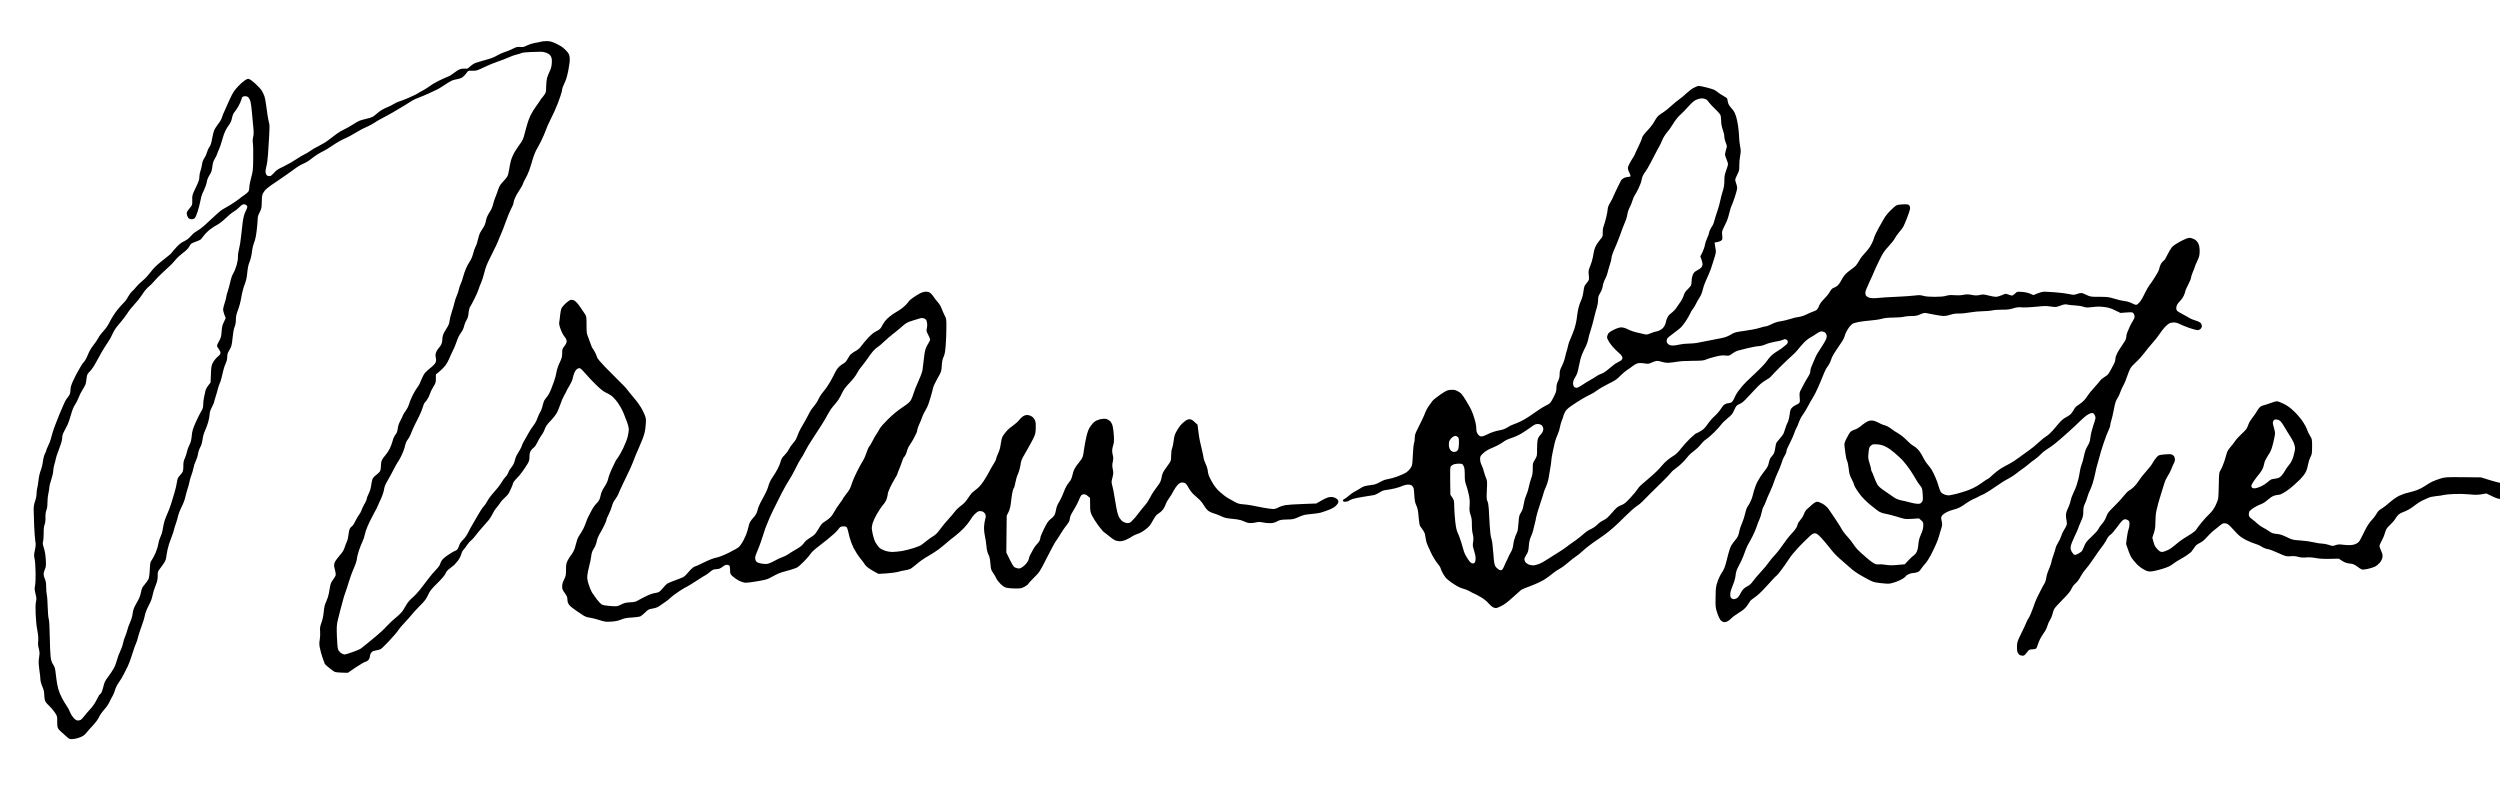 <?xml version="1.0" standalone="no"?>
<!DOCTYPE svg PUBLIC "-//W3C//DTD SVG 20010904//EN"
 "http://www.w3.org/TR/2001/REC-SVG-20010904/DTD/svg10.dtd">
<svg version="1.0" xmlns="http://www.w3.org/2000/svg"
 width="468pt" height="147pt" viewBox="0 0 468 147"
 preserveAspectRatio="xMidYMid meet">
<g transform="translate(0,147) scale(0.012,-0.012)"
fill="#000000" stroke="none">
<path d="M8435 11599 c-16 -6 -58 -14 -93 -19 -34 -6 -88 -23 -120 -39 -47
-24 -66 -28 -108 -24 -44 5 -60 0 -120 -30 -38 -19 -95 -42 -126 -51 -31 -10
-83 -33 -115 -52 -32 -20 -83 -42 -113 -50 -30 -8 -82 -23 -115 -33 -33 -10
-79 -24 -102 -31 -23 -7 -60 -30 -82 -51 -22 -22 -48 -39 -58 -40 -10 -1 -30
0 -46 1 -15 1 -43 -4 -63 -10 -20 -7 -61 -32 -91 -57 -30 -24 -72 -51 -94 -58
-21 -8 -81 -34 -132 -59 -51 -24 -120 -64 -152 -89 -33 -24 -85 -57 -115 -72
-30 -15 -62 -33 -71 -41 -8 -7 -72 -38 -140 -68 -69 -29 -139 -57 -156 -60
-17 -4 -52 -21 -78 -37 -27 -17 -71 -39 -99 -50 -28 -11 -69 -31 -91 -44 -22
-13 -58 -40 -80 -60 -22 -20 -51 -42 -65 -49 -14 -8 -58 -21 -99 -30 -40 -9
-89 -23 -107 -31 -18 -7 -65 -34 -104 -60 -40 -26 -97 -58 -128 -72 -30 -13
-84 -45 -120 -71 -35 -26 -92 -69 -126 -95 -33 -27 -102 -69 -153 -94 -51 -24
-109 -58 -130 -75 -21 -17 -60 -40 -88 -53 -27 -12 -88 -48 -135 -80 -47 -32
-134 -82 -195 -111 -88 -41 -118 -61 -148 -98 -21 -25 -48 -49 -61 -52 -13 -3
-33 -1 -45 5 -12 7 -23 26 -27 47 -4 24 0 58 11 98 10 34 22 118 26 191 4 72
12 201 18 287 6 99 7 169 1 189 -6 18 -17 74 -25 124 -8 49 -19 128 -25 175
-5 47 -17 105 -25 129 -9 24 -27 63 -40 85 -13 23 -61 74 -105 114 -59 52 -89
72 -108 72 -19 0 -49 -18 -95 -57 -37 -31 -89 -86 -116 -122 -26 -36 -62 -102
-80 -146 -18 -44 -50 -116 -71 -160 -22 -44 -44 -98 -49 -121 -6 -22 -32 -67
-59 -100 -26 -33 -55 -80 -64 -105 -9 -24 -23 -83 -31 -131 -11 -62 -22 -96
-40 -120 -14 -18 -31 -55 -38 -83 -7 -27 -25 -68 -41 -91 -20 -28 -32 -60 -38
-105 -5 -36 -16 -82 -25 -102 -8 -20 -15 -59 -15 -87 0 -42 -11 -73 -57 -168
-55 -114 -56 -119 -54 -194 1 -76 1 -77 -38 -122 -22 -25 -42 -55 -46 -66 -4
-11 -1 -36 5 -55 6 -19 20 -40 30 -45 10 -6 30 -10 44 -10 14 0 35 9 45 19 11
11 31 57 45 103 14 45 30 107 36 137 6 30 15 73 21 95 6 23 25 70 43 106 18
36 36 87 40 114 3 27 18 70 33 95 16 25 33 57 39 71 6 14 14 54 18 90 5 45 16
80 36 112 16 26 32 59 36 74 4 14 17 47 30 73 12 27 34 92 49 145 14 54 37
120 51 147 13 27 40 69 58 93 22 29 37 64 45 105 8 41 21 72 40 94 16 18 44
61 64 97 19 36 38 78 42 95 3 16 11 36 17 42 6 7 25 13 42 13 21 0 40 -8 54
-22 11 -13 25 -43 31 -68 6 -25 16 -99 21 -165 5 -66 15 -167 21 -225 8 -80 8
-117 -2 -157 -8 -33 -9 -69 -4 -100 5 -26 7 -133 5 -238 -2 -174 -5 -198 -31
-293 -16 -56 -29 -124 -29 -150 0 -27 -7 -57 -15 -70 -9 -12 -37 -36 -63 -54
-26 -17 -63 -45 -82 -61 -19 -16 -78 -56 -130 -89 -52 -32 -110 -66 -128 -75
-19 -9 -77 -58 -130 -109 -54 -50 -126 -118 -162 -149 -36 -31 -86 -68 -111
-81 -26 -13 -67 -47 -92 -77 -32 -36 -65 -62 -105 -80 -41 -19 -78 -48 -118
-91 -33 -35 -67 -75 -76 -89 -10 -14 -68 -63 -130 -110 -62 -47 -134 -112
-160 -144 -26 -32 -65 -79 -85 -104 -21 -26 -61 -65 -89 -87 -28 -22 -66 -59
-85 -83 -19 -24 -50 -58 -70 -76 -20 -18 -49 -58 -65 -89 -15 -30 -44 -69 -63
-86 -20 -17 -66 -69 -104 -117 -37 -47 -87 -126 -112 -176 -29 -58 -64 -110
-99 -147 -31 -32 -67 -80 -81 -108 -14 -28 -50 -80 -79 -116 -31 -39 -64 -95
-80 -137 -15 -40 -40 -88 -54 -107 -14 -19 -29 -37 -33 -40 -3 -3 -24 -36 -46
-75 -22 -38 -47 -83 -56 -100 -9 -16 -32 -65 -52 -107 -23 -52 -35 -92 -35
-122 0 -25 -5 -57 -10 -72 -6 -15 -23 -41 -38 -58 -15 -17 -35 -51 -46 -76
-10 -25 -35 -83 -56 -130 -21 -47 -41 -96 -45 -110 -4 -14 -21 -56 -37 -93
-16 -38 -38 -101 -49 -140 -11 -40 -24 -87 -29 -104 -4 -18 -22 -62 -39 -97
-17 -36 -31 -71 -31 -78 0 -8 -4 -18 -8 -23 -5 -6 -16 -30 -24 -55 -9 -25 -18
-72 -21 -105 -3 -33 -17 -87 -30 -120 -15 -36 -30 -99 -36 -155 -6 -52 -15
-111 -21 -130 -5 -19 -10 -58 -10 -87 0 -30 -10 -77 -22 -110 -15 -39 -22 -81
-23 -128 0 -38 4 -153 8 -255 4 -102 13 -210 18 -241 9 -46 8 -71 -6 -138 -16
-71 -16 -89 -5 -139 7 -31 14 -124 15 -207 2 -84 -1 -175 -8 -208 -9 -48 -8
-69 7 -131 16 -61 17 -82 8 -119 -8 -28 -10 -98 -6 -193 3 -85 14 -194 26
-254 14 -75 18 -123 14 -170 -5 -47 -2 -80 10 -119 8 -30 13 -68 10 -85 -3
-17 -8 -58 -11 -91 -4 -36 0 -98 9 -157 9 -54 16 -118 16 -142 0 -26 12 -72
30 -114 21 -49 30 -87 30 -124 0 -29 5 -70 10 -90 7 -24 28 -52 59 -80 27 -24
68 -71 92 -106 42 -63 43 -64 41 -143 -1 -55 3 -90 13 -109 8 -16 33 -44 56
-62 22 -18 58 -50 79 -70 31 -31 46 -38 77 -38 21 0 62 6 90 14 29 8 68 24 88
36 19 12 45 36 57 53 12 18 55 67 96 109 45 48 82 99 97 133 14 30 50 82 81
116 31 33 67 85 80 115 13 30 35 71 48 92 13 21 32 66 41 99 10 36 34 83 57
115 22 29 58 89 80 133 21 44 50 100 63 125 13 25 43 106 66 180 23 74 50 152
60 172 11 21 24 61 30 90 6 29 31 105 54 169 24 63 49 144 55 180 8 39 31 99
60 154 32 59 52 112 59 155 6 36 27 104 46 150 28 69 35 98 35 155 0 66 2 73
40 120 21 28 51 69 65 92 19 30 28 63 34 120 5 43 23 121 40 173 18 52 39 109
46 125 8 17 19 53 26 80 6 28 22 79 35 115 13 36 28 88 33 116 6 28 30 90 54
137 24 46 50 114 57 148 7 35 23 93 35 129 12 36 26 85 30 110 4 25 17 72 30
105 13 33 28 86 34 117 5 31 21 79 35 106 14 28 30 77 35 111 5 33 21 80 35
104 17 29 29 70 36 121 6 48 21 101 39 139 16 34 39 96 50 137 12 41 21 94 21
117 0 28 11 64 35 110 19 37 35 74 35 80 0 7 11 45 24 85 13 40 29 96 35 123
7 28 19 63 27 80 8 16 22 56 30 90 9 33 22 88 29 121 8 34 24 81 36 105 14 28
23 64 24 101 1 42 8 67 27 95 14 21 30 55 37 75 7 20 16 83 21 140 5 61 17
124 29 156 14 34 21 75 21 117 0 51 8 85 34 153 20 51 41 133 51 197 10 62 32
147 51 195 24 64 35 113 42 191 7 73 18 123 36 166 15 37 30 98 36 150 5 50
21 116 35 151 17 41 30 105 40 189 8 71 15 149 15 175 0 34 9 65 31 107 29 55
31 68 33 164 2 97 4 108 32 153 25 41 59 69 216 174 102 69 219 151 260 182
41 32 103 70 138 84 36 14 86 44 113 67 27 22 76 57 110 79 34 21 81 47 105
58 24 11 86 50 138 86 52 36 132 81 176 100 45 19 121 59 170 90 48 30 125 72
171 91 45 20 103 50 129 69 26 18 75 47 110 65 35 17 115 61 178 97 63 36 144
84 180 107 36 23 88 56 116 73 29 17 74 38 100 47 27 9 99 39 159 66 61 28
128 60 150 71 22 12 72 43 111 70 39 26 86 54 105 62 19 8 55 17 80 21 26 4
60 15 77 25 16 10 43 36 58 57 16 21 33 42 39 46 5 4 30 6 54 4 24 -3 59 0 78
5 20 5 80 31 133 58 54 26 142 62 196 80 55 18 131 47 169 65 39 18 94 38 123
44 30 6 63 17 75 23 12 7 71 14 132 16 61 2 135 4 165 5 36 0 71 -7 102 -20
31 -14 52 -32 63 -54 13 -25 16 -50 13 -104 -3 -49 -13 -86 -31 -123 -14 -29
-33 -76 -42 -104 -8 -29 -15 -90 -15 -138 0 -77 -3 -92 -26 -125 -14 -21 -32
-44 -40 -52 -8 -8 -19 -24 -26 -36 -6 -12 -35 -54 -64 -93 -29 -39 -69 -104
-88 -145 -19 -41 -40 -94 -46 -119 -6 -25 -20 -72 -30 -105 -9 -33 -23 -82
-29 -109 -7 -28 -29 -72 -54 -105 -24 -31 -62 -89 -86 -128 -24 -40 -52 -104
-62 -143 -10 -38 -22 -100 -27 -138 -6 -38 -17 -83 -26 -100 -9 -18 -31 -46
-49 -64 -18 -18 -44 -49 -59 -68 -14 -19 -31 -55 -38 -80 -6 -25 -24 -74 -40
-110 -15 -36 -33 -90 -39 -121 -8 -36 -28 -81 -55 -122 -31 -48 -47 -84 -55
-129 -7 -40 -22 -80 -44 -112 -19 -28 -41 -65 -50 -82 -9 -17 -23 -63 -31
-100 -7 -38 -23 -85 -35 -105 -11 -19 -29 -70 -40 -114 -12 -47 -32 -95 -51
-121 -16 -23 -43 -71 -58 -106 -16 -35 -36 -94 -46 -132 -9 -38 -26 -86 -36
-107 -11 -21 -25 -62 -31 -91 -6 -29 -22 -77 -36 -107 -13 -30 -28 -76 -34
-104 -5 -27 -23 -90 -40 -139 -17 -50 -33 -115 -36 -145 -5 -42 -16 -70 -50
-121 -24 -37 -48 -82 -53 -102 -5 -19 -10 -52 -10 -73 0 -21 -7 -52 -16 -70
-9 -18 -29 -45 -44 -62 -15 -16 -33 -46 -39 -66 -8 -25 -9 -50 -2 -80 7 -31 6
-51 -4 -74 -7 -18 -40 -53 -72 -78 -33 -25 -74 -61 -90 -81 -17 -19 -40 -60
-52 -91 -12 -31 -29 -71 -38 -88 -9 -18 -27 -45 -40 -61 -13 -16 -43 -68 -67
-115 -23 -47 -48 -108 -55 -136 -7 -27 -30 -73 -50 -100 -21 -28 -42 -62 -46
-75 -4 -14 -22 -52 -40 -85 -22 -39 -35 -81 -40 -119 -5 -45 -14 -69 -37 -98
-17 -22 -36 -63 -43 -96 -8 -31 -28 -86 -45 -121 -18 -35 -49 -82 -71 -106
-21 -23 -45 -57 -53 -76 -8 -19 -14 -60 -14 -92 0 -35 -5 -65 -15 -80 -8 -13
-35 -39 -61 -58 -25 -18 -50 -47 -56 -64 -6 -16 -15 -61 -20 -100 -6 -43 -21
-93 -40 -129 -16 -32 -30 -69 -30 -80 0 -12 -16 -48 -35 -80 -19 -32 -39 -74
-44 -93 -6 -20 -24 -53 -40 -73 -16 -20 -43 -66 -59 -102 -17 -37 -39 -71 -51
-77 -11 -7 -27 -24 -35 -39 -7 -15 -16 -58 -20 -96 -4 -37 -15 -85 -25 -105
-10 -20 -25 -61 -35 -92 -12 -40 -34 -75 -81 -128 -35 -40 -69 -89 -76 -108
-6 -19 -9 -47 -6 -61 3 -15 10 -47 17 -72 6 -24 9 -54 6 -65 -3 -12 -22 -43
-41 -68 -24 -32 -39 -64 -45 -100 -5 -28 -14 -80 -20 -114 -6 -34 -24 -91 -41
-126 -23 -49 -32 -87 -39 -163 -6 -63 -19 -124 -36 -169 -22 -59 -25 -80 -20
-135 3 -35 0 -93 -6 -128 -9 -49 -9 -77 2 -130 7 -37 25 -103 40 -147 16 -44
31 -88 35 -97 4 -10 35 -40 69 -66 34 -27 72 -55 84 -61 13 -7 65 -13 116 -14
l93 -2 121 83 c67 45 136 85 152 89 17 3 39 17 50 31 11 13 20 36 20 49 0 13
5 34 12 46 6 12 18 27 27 33 8 7 35 15 58 18 24 3 56 12 71 20 15 8 77 68 137
133 61 65 122 136 135 158 13 22 60 78 105 125 45 47 94 103 111 125 16 22 71
81 122 133 77 76 100 106 129 170 31 65 51 92 145 184 73 72 115 122 129 153
14 32 35 56 67 78 25 18 55 42 67 53 11 12 37 42 57 66 20 25 44 69 53 100 8
31 25 64 37 74 11 11 36 42 54 71 19 28 47 61 63 72 16 12 46 45 67 74 21 28
67 84 103 124 36 39 83 93 104 119 21 26 49 71 62 99 12 29 38 70 57 91 20 22
47 58 61 80 14 23 48 60 74 82 26 23 55 56 64 74 9 18 25 53 36 78 12 25 24
57 27 73 4 15 27 46 52 70 25 23 69 75 97 115 29 41 64 95 79 120 22 37 28 60
28 107 0 41 6 70 20 92 10 18 31 40 46 50 16 10 39 44 56 80 15 35 44 83 62
108 19 24 40 61 47 82 6 21 22 54 34 73 13 20 45 58 73 85 27 28 64 74 82 103
18 29 44 92 60 140 15 48 44 115 64 149 20 34 36 65 36 69 0 4 20 39 44 78 24
40 47 91 51 116 4 24 16 63 26 86 10 24 29 50 43 59 15 10 33 14 45 10 11 -3
49 -41 85 -83 35 -42 109 -121 164 -174 65 -64 116 -105 148 -119 27 -12 68
-35 90 -50 23 -16 67 -63 98 -106 31 -43 73 -116 92 -163 19 -47 46 -116 60
-154 13 -38 24 -85 24 -103 0 -19 -7 -66 -16 -106 -8 -41 -40 -122 -71 -187
-31 -63 -66 -126 -78 -140 -12 -14 -31 -43 -43 -65 -11 -22 -39 -78 -60 -125
-22 -47 -46 -112 -53 -145 -9 -39 -28 -82 -55 -122 -24 -34 -47 -79 -53 -100
-6 -21 -16 -57 -21 -81 -7 -28 -25 -57 -55 -86 -24 -24 -58 -72 -75 -107 -17
-35 -40 -77 -49 -94 -10 -16 -26 -55 -36 -85 -10 -30 -29 -77 -43 -105 -13
-27 -40 -71 -58 -98 -19 -26 -39 -69 -45 -95 -7 -26 -21 -75 -31 -110 -11 -35
-35 -82 -54 -105 -19 -23 -45 -64 -59 -92 -21 -42 -25 -64 -25 -143 0 -83 -3
-99 -30 -152 -21 -42 -30 -74 -30 -108 0 -41 6 -57 40 -102 24 -32 40 -65 40
-81 0 -14 3 -41 6 -58 4 -18 20 -45 35 -61 16 -16 61 -50 100 -77 39 -26 90
-60 112 -75 27 -17 62 -29 97 -33 30 -4 97 -20 149 -37 86 -28 102 -30 185
-25 66 4 109 13 156 32 51 21 87 28 170 32 59 3 117 12 132 19 15 8 49 36 75
62 44 44 55 49 115 59 48 8 80 21 110 43 24 17 66 46 93 64 28 19 61 46 75 61
14 15 65 54 114 87 49 33 101 66 115 72 14 6 55 29 90 51 35 22 94 60 130 83
36 24 80 51 96 59 17 9 51 33 76 55 34 29 54 38 81 38 20 0 49 5 64 10 15 6
40 22 56 35 16 14 42 25 57 25 15 0 32 -5 39 -12 7 -7 12 -39 12 -72 0 -56 2
-61 39 -96 22 -21 67 -52 102 -69 40 -20 77 -31 103 -31 23 0 68 5 101 10 33
6 96 16 140 23 44 7 100 23 125 36 25 12 68 35 96 51 28 16 75 36 105 44 30 8
87 24 128 36 40 11 88 28 105 37 17 8 66 51 109 95 43 44 89 97 102 118 13 21
50 58 81 82 31 23 113 88 183 144 69 55 139 118 155 140 16 21 36 45 44 52 9
6 32 12 53 12 20 0 41 -6 47 -12 5 -7 15 -31 20 -53 6 -22 18 -71 27 -110 9
-38 36 -110 60 -160 25 -49 72 -124 106 -165 34 -41 66 -84 71 -95 5 -11 28
-34 51 -51 23 -18 69 -46 102 -64 l60 -32 120 7 c66 4 149 15 185 25 36 10 87
21 115 25 27 4 63 14 80 22 16 9 64 46 106 82 42 36 115 87 163 113 47 26 121
74 164 105 42 32 102 80 132 107 30 27 87 73 125 101 39 29 102 86 141 126 39
41 83 97 99 124 15 28 46 69 68 92 22 23 53 45 69 49 16 3 42 1 58 -6 16 -7
34 -25 41 -42 10 -25 10 -39 -1 -77 -8 -25 -16 -77 -18 -116 -2 -42 3 -100 13
-145 9 -41 20 -113 24 -160 5 -58 15 -99 31 -130 17 -33 25 -71 31 -142 7 -88
11 -100 43 -146 19 -28 42 -67 50 -87 8 -19 38 -57 65 -84 34 -34 63 -52 95
-60 25 -6 87 -11 138 -11 85 0 97 3 146 30 28 17 52 35 52 40 0 5 40 50 90 99
89 88 90 90 205 317 63 125 124 237 134 248 10 12 42 61 71 109 29 48 68 106
87 129 19 23 41 54 49 69 8 15 14 39 14 52 0 13 10 43 23 68 13 24 40 71 60
103 20 33 46 85 58 115 11 31 28 64 36 73 9 10 29 18 44 18 18 0 42 -12 61
-29 l33 -29 1 -109 c1 -101 3 -112 34 -173 18 -36 62 -104 97 -152 36 -48 77
-95 92 -104 14 -10 49 -36 76 -59 28 -23 65 -50 84 -60 19 -10 55 -18 80 -18
29 0 66 9 101 25 30 13 73 37 94 52 22 14 62 33 90 41 31 9 78 36 118 68 55
42 75 66 108 129 22 42 53 87 69 100 17 13 41 31 56 41 14 10 36 35 49 55 13
20 29 54 35 75 7 21 29 59 48 84 20 26 51 76 69 113 19 36 50 81 69 100 26 25
44 34 70 34 18 0 43 -8 53 -18 11 -9 34 -44 51 -76 19 -35 53 -77 83 -102 28
-24 67 -59 87 -79 20 -19 51 -61 69 -93 20 -33 49 -67 71 -81 21 -13 58 -29
82 -35 24 -6 73 -25 108 -42 52 -25 84 -33 165 -40 56 -4 123 -15 150 -24 26
-9 60 -23 75 -30 14 -8 45 -14 69 -14 24 0 64 5 88 11 35 9 59 9 100 0 30 -7
81 -12 114 -12 44 0 72 7 112 27 46 25 66 28 155 30 93 2 108 5 183 39 69 31
99 38 188 46 59 5 124 14 147 20 22 6 78 24 125 42 59 22 96 43 122 69 23 23
38 48 38 62 0 15 -11 33 -26 45 -14 11 -42 23 -61 27 -19 4 -54 1 -76 -5 -23
-7 -73 -31 -112 -54 l-70 -41 -210 -8 c-115 -3 -239 -12 -274 -18 -35 -6 -83
-22 -106 -35 -27 -16 -57 -25 -84 -25 -24 0 -91 9 -150 20 -58 11 -140 27
-181 35 -41 8 -106 17 -144 19 -49 4 -81 13 -115 32 -25 15 -75 43 -110 62
-35 19 -96 66 -136 103 -53 50 -85 93 -124 163 -40 73 -54 108 -58 153 -3 33
-18 82 -33 113 -15 30 -31 75 -34 100 -4 25 -15 81 -26 125 -10 44 -24 103
-30 130 -7 28 -18 97 -25 155 l-13 105 -46 42 c-35 33 -52 43 -79 43 -24 0
-47 -10 -76 -33 -23 -18 -54 -48 -70 -67 -15 -19 -42 -61 -60 -93 -25 -45 -34
-77 -41 -140 -5 -45 -16 -99 -24 -119 -10 -23 -16 -67 -16 -115 0 -73 -2 -82
-35 -128 -19 -28 -51 -72 -70 -100 -24 -35 -37 -69 -44 -112 -7 -43 -20 -76
-41 -105 -17 -24 -49 -68 -71 -98 -23 -30 -54 -83 -71 -118 -17 -35 -51 -86
-77 -115 -26 -29 -66 -78 -90 -111 -24 -32 -51 -67 -60 -76 -9 -10 -31 -34
-50 -54 -27 -28 -41 -36 -70 -36 -20 0 -50 9 -68 20 -18 10 -44 38 -59 61 -18
30 -33 78 -49 163 -13 67 -28 153 -33 191 -5 39 -17 101 -27 138 -18 66 -18
71 0 138 15 61 16 77 5 129 -10 48 -10 72 0 118 9 43 9 68 1 98 -6 21 -11 55
-11 75 0 19 7 57 16 83 13 37 15 71 11 145 -3 53 -11 120 -18 150 -8 33 -24
64 -41 82 -16 15 -45 31 -65 35 -19 4 -59 1 -88 -5 -29 -7 -67 -23 -86 -37
-19 -13 -50 -49 -71 -79 -27 -41 -42 -81 -61 -162 -14 -59 -31 -153 -38 -208
-9 -75 -18 -109 -36 -135 -13 -19 -43 -60 -68 -90 -25 -31 -51 -77 -59 -105
-8 -27 -19 -68 -25 -90 -6 -23 -19 -50 -30 -61 -10 -11 -31 -40 -47 -65 -15
-24 -37 -71 -49 -104 -11 -33 -34 -84 -50 -114 -17 -29 -37 -68 -47 -85 -9
-17 -19 -51 -23 -76 -4 -25 -13 -59 -20 -76 -7 -17 -34 -48 -61 -68 -39 -30
-57 -56 -106 -153 -32 -65 -58 -128 -58 -141 0 -13 -6 -35 -14 -50 -8 -15 -26
-38 -41 -52 -15 -14 -39 -47 -53 -73 -15 -27 -37 -67 -49 -90 -12 -23 -22 -51
-23 -63 0 -12 -13 -40 -30 -62 -16 -23 -48 -53 -70 -68 -31 -21 -47 -25 -73
-20 -18 3 -43 13 -55 21 -12 9 -44 63 -72 121 l-51 106 3 286 3 287 29 59 c22
47 31 86 41 180 7 67 19 137 26 156 6 19 15 40 20 45 4 6 13 42 20 80 6 38 24
98 40 132 15 34 33 97 39 140 9 66 18 90 67 172 31 53 82 143 112 201 52 99
55 110 59 191 3 52 0 101 -8 122 -6 20 -24 47 -40 60 -16 14 -45 28 -65 31
-26 5 -47 2 -73 -11 -20 -10 -52 -38 -71 -63 -18 -25 -61 -63 -95 -86 -33 -23
-81 -63 -104 -90 -24 -27 -52 -65 -62 -84 -10 -19 -22 -71 -28 -115 -6 -53
-20 -103 -41 -147 -17 -37 -31 -76 -31 -86 0 -10 -18 -47 -40 -81 -22 -34 -54
-90 -71 -124 -17 -34 -56 -100 -87 -146 -36 -53 -75 -97 -109 -122 -29 -22
-62 -49 -74 -62 -12 -12 -41 -52 -65 -89 -30 -44 -64 -80 -102 -107 -31 -22
-75 -64 -97 -93 -22 -29 -67 -82 -100 -118 -34 -36 -81 -92 -105 -125 -24 -33
-58 -75 -74 -93 -17 -19 -47 -42 -66 -52 -19 -10 -66 -44 -105 -75 -38 -31
-77 -61 -86 -65 -9 -5 -57 -23 -107 -40 -51 -16 -131 -37 -178 -45 -48 -8
-115 -15 -151 -15 -38 0 -86 8 -120 20 -31 11 -70 32 -86 47 -15 16 -41 51
-57 78 -16 28 -35 85 -44 127 -9 42 -16 88 -16 100 0 13 6 47 13 75 8 28 38
94 67 145 30 51 73 116 97 143 26 29 50 70 58 99 8 27 15 60 15 72 0 13 17 58
37 101 20 43 54 105 75 139 21 34 38 66 38 72 0 6 12 37 26 69 14 32 34 86 45
120 11 34 24 65 29 68 6 4 19 23 29 43 10 20 21 53 25 72 4 19 20 53 36 75 16
22 41 63 56 90 15 28 35 67 45 87 11 20 19 47 19 60 0 13 13 50 28 83 16 33
37 85 47 115 10 30 32 77 50 105 17 27 38 70 47 95 9 25 27 83 41 130 14 47
28 103 32 125 4 22 35 90 69 150 62 108 63 111 68 200 4 65 12 104 29 140 18
39 25 80 33 185 6 74 10 196 10 271 1 130 0 137 -28 190 -15 30 -37 78 -47
108 -10 29 -36 73 -58 96 -22 24 -51 61 -64 83 -14 22 -38 49 -53 61 -18 14
-41 21 -69 21 -28 0 -62 -10 -98 -29 -30 -16 -80 -47 -111 -70 -31 -23 -56
-45 -56 -49 0 -4 -24 -31 -52 -61 -29 -29 -73 -65 -98 -79 -25 -14 -67 -40
-95 -58 -27 -18 -71 -53 -96 -77 -25 -24 -59 -71 -75 -103 -27 -52 -37 -63
-92 -90 -42 -21 -83 -54 -129 -104 -37 -40 -84 -96 -104 -124 -25 -37 -53 -61
-99 -86 -37 -20 -73 -49 -85 -67 -11 -17 -31 -50 -44 -72 -13 -22 -37 -45 -53
-52 -15 -6 -46 -29 -67 -49 -22 -21 -48 -59 -60 -84 -11 -25 -45 -90 -75 -144
-30 -53 -77 -122 -105 -154 -28 -31 -64 -86 -81 -122 -16 -36 -49 -87 -73
-113 -23 -27 -54 -70 -67 -98 -14 -27 -42 -81 -64 -120 -21 -38 -54 -96 -73
-127 -19 -32 -43 -86 -54 -120 -15 -44 -35 -78 -66 -111 -24 -26 -53 -68 -64
-92 -11 -25 -42 -67 -68 -93 -36 -35 -52 -60 -61 -97 -7 -27 -26 -77 -43 -109
-16 -33 -53 -94 -81 -136 -36 -52 -57 -96 -68 -140 -10 -39 -42 -112 -81 -180
-35 -63 -69 -131 -75 -150 -6 -19 -16 -53 -22 -76 -7 -24 -32 -63 -61 -94 -30
-32 -54 -70 -62 -99 -8 -25 -20 -71 -27 -101 -7 -30 -32 -93 -57 -140 -24 -47
-59 -98 -76 -113 -18 -16 -90 -57 -162 -92 -83 -40 -154 -68 -195 -75 -42 -8
-110 -35 -193 -76 -71 -35 -135 -64 -143 -64 -8 0 -35 -22 -62 -49 -26 -27
-58 -63 -72 -80 -19 -25 -50 -41 -134 -71 -60 -22 -126 -48 -145 -58 -20 -10
-54 -43 -76 -72 -23 -29 -52 -58 -65 -65 -14 -7 -46 -15 -72 -18 -26 -4 -83
-24 -126 -46 -44 -21 -100 -51 -126 -66 -37 -22 -62 -28 -127 -31 -64 -3 -92
-10 -140 -35 -59 -29 -62 -30 -162 -23 -56 3 -116 13 -133 21 -17 7 -53 44
-81 81 -27 37 -61 85 -76 107 -14 22 -38 78 -52 124 -20 62 -26 98 -23 140 3
31 16 99 30 151 14 52 29 123 32 158 5 47 16 77 41 116 20 31 38 76 44 111 6
32 24 79 39 104 16 25 47 83 70 128 23 45 42 91 42 101 0 11 16 51 36 88 19
38 42 95 50 127 8 35 29 78 53 110 21 29 42 63 46 77 4 14 37 86 72 160 36 74
80 167 98 205 19 39 41 90 51 115 9 25 32 83 51 130 19 47 42 99 50 115 8 17
32 75 54 130 31 78 42 121 50 204 8 78 8 115 -1 144 -6 22 -29 75 -52 118 -22
43 -74 118 -115 166 -42 48 -92 111 -113 138 -20 28 -79 91 -131 140 -52 50
-149 148 -216 217 -74 77 -125 137 -129 155 -4 15 -16 46 -27 68 -11 22 -28
51 -38 64 -11 13 -28 51 -38 85 -11 33 -29 83 -40 109 -18 41 -21 69 -21 180
0 127 -1 134 -28 173 -15 23 -40 61 -57 85 -16 24 -42 60 -59 79 -16 19 -40
40 -53 46 -14 6 -36 9 -49 6 -14 -2 -47 -25 -75 -50 -27 -24 -57 -59 -67 -76
-9 -17 -20 -67 -24 -111 -4 -44 -10 -95 -14 -112 -4 -23 2 -55 22 -109 15 -42
42 -94 61 -116 22 -27 33 -50 33 -71 0 -21 -12 -47 -35 -76 -32 -40 -35 -49
-35 -110 0 -57 -6 -79 -39 -148 -23 -48 -43 -108 -50 -148 -5 -37 -22 -99 -36
-138 -14 -40 -37 -102 -51 -138 -14 -36 -40 -84 -58 -105 -18 -21 -39 -50 -46
-63 -7 -14 -19 -52 -27 -85 -7 -34 -24 -77 -37 -96 -12 -19 -32 -63 -44 -98
-12 -36 -38 -83 -60 -110 -22 -26 -57 -81 -79 -122 -22 -41 -51 -93 -65 -115
-15 -22 -30 -53 -34 -70 -4 -16 -20 -50 -35 -75 -16 -25 -38 -62 -49 -82 -11
-21 -25 -60 -31 -88 -7 -32 -24 -66 -48 -96 -21 -25 -44 -63 -52 -86 -7 -22
-26 -52 -42 -66 -15 -15 -46 -57 -68 -95 -22 -37 -73 -102 -113 -145 -40 -43
-85 -103 -100 -133 -15 -30 -42 -70 -61 -89 -18 -19 -57 -78 -86 -130 -29 -52
-67 -117 -84 -145 -17 -27 -48 -84 -69 -126 -22 -46 -56 -95 -84 -121 -32 -31
-51 -60 -60 -91 -8 -25 -21 -52 -30 -61 -10 -8 -30 -20 -46 -25 -15 -6 -61
-34 -102 -62 -41 -28 -83 -65 -93 -83 -11 -17 -23 -44 -27 -60 -4 -15 -32 -53
-63 -84 -31 -31 -85 -95 -121 -143 -36 -47 -93 -122 -126 -165 -34 -43 -88
-101 -121 -129 -33 -27 -72 -72 -88 -100 -15 -27 -43 -73 -61 -101 -19 -28
-67 -76 -107 -107 -39 -31 -103 -91 -142 -133 -38 -43 -110 -111 -160 -151
-49 -41 -121 -100 -160 -132 -38 -32 -81 -65 -95 -74 -14 -9 -70 -32 -125 -51
-55 -20 -108 -36 -119 -36 -10 0 -33 9 -51 20 -18 11 -40 35 -48 53 -10 22
-17 85 -21 202 -5 138 -4 184 10 245 9 41 28 116 41 165 14 50 34 122 43 160
10 39 27 95 39 125 11 30 37 108 56 172 20 65 50 148 67 185 17 38 37 88 44
113 8 25 14 56 14 69 0 12 14 64 30 114 17 50 42 113 55 140 14 27 29 72 34
100 5 29 24 88 43 132 18 44 48 106 66 138 17 31 32 59 32 62 0 3 10 22 23 43
13 20 31 57 41 82 10 25 33 77 52 115 18 39 38 99 44 134 6 44 21 83 44 121
19 31 62 110 96 175 33 65 67 126 74 134 8 9 33 52 55 96 22 44 45 103 52 130
6 28 16 63 22 79 6 16 20 40 32 55 12 14 29 44 37 66 9 22 28 67 42 100 15 33
31 68 37 78 6 11 30 58 53 105 24 48 51 114 61 147 10 33 21 62 24 65 4 3 20
23 37 45 17 22 39 65 48 95 10 30 35 83 57 117 35 56 39 69 39 127 l0 65 58
48 c31 26 73 68 91 93 19 25 45 72 59 105 13 33 39 89 57 125 19 36 42 92 53
126 11 34 28 76 37 94 9 18 30 51 45 72 16 21 34 62 40 91 6 29 23 70 37 92
19 29 28 59 33 112 4 43 15 84 26 100 10 15 40 71 66 123 27 52 55 118 64 146
8 29 25 74 38 100 13 27 36 99 51 159 19 77 44 143 84 220 31 61 75 151 99
201 23 49 42 93 42 97 0 4 13 35 29 69 17 35 52 127 80 205 27 78 66 171 85
206 20 35 36 75 36 88 0 13 11 49 23 79 13 30 45 87 71 125 26 39 50 81 53 95
3 14 20 50 38 80 18 30 45 89 60 130 15 41 38 115 51 163 14 49 38 114 54 145
16 31 42 77 56 102 15 25 46 91 70 147 24 57 44 106 44 110 0 5 17 44 39 88
21 44 57 118 79 165 21 47 46 105 55 130 8 25 27 77 41 115 14 39 26 83 26 99
0 16 16 60 35 97 25 50 42 107 61 201 17 85 25 152 22 189 -3 42 -11 66 -31
92 -15 20 -47 52 -72 72 -24 20 -79 52 -122 71 -62 27 -91 34 -138 33 -33 0
-73 -5 -90 -10z m-4581 -2562 c8 -12 3 -32 -21 -80 -23 -47 -35 -93 -47 -173
-8 -60 -20 -162 -26 -227 -6 -64 -20 -148 -30 -186 -11 -38 -19 -93 -18 -123
2 -30 -7 -86 -20 -132 -12 -43 -35 -100 -51 -126 -18 -29 -36 -80 -46 -127 -9
-43 -27 -110 -40 -150 -14 -39 -25 -81 -25 -93 0 -12 -11 -55 -25 -96 -14 -41
-25 -87 -25 -102 0 -15 9 -51 20 -81 l21 -54 -29 -61 c-23 -47 -31 -81 -35
-149 -5 -77 -11 -97 -42 -153 -31 -55 -34 -67 -24 -86 7 -13 20 -34 30 -47 11
-13 19 -34 19 -47 0 -15 -15 -35 -43 -58 -24 -20 -57 -59 -73 -88 -26 -49 -29
-64 -34 -184 l-5 -131 -37 -48 c-21 -26 -40 -64 -44 -84 -3 -20 -12 -62 -20
-94 -8 -32 -14 -84 -14 -116 0 -46 -6 -66 -30 -105 -17 -26 -55 -104 -86 -172
-46 -106 -56 -137 -63 -212 -6 -66 -15 -102 -38 -147 -17 -33 -33 -80 -37
-104 -4 -24 -18 -67 -31 -96 -20 -41 -25 -68 -25 -126 0 -53 -5 -82 -17 -99
-9 -14 -29 -39 -45 -56 -23 -25 -31 -45 -39 -100 -5 -38 -23 -114 -40 -169
-16 -55 -40 -131 -52 -170 -11 -38 -35 -101 -53 -140 -17 -38 -38 -92 -47
-120 -9 -27 -21 -83 -27 -123 -5 -40 -22 -96 -36 -124 -14 -28 -30 -78 -34
-111 -5 -33 -23 -94 -41 -136 -18 -42 -43 -90 -55 -107 -13 -17 -26 -42 -29
-55 -3 -13 -7 -64 -9 -114 -2 -49 -9 -106 -15 -126 -6 -20 -33 -61 -60 -92
-41 -47 -50 -65 -60 -119 -6 -34 -21 -83 -34 -108 -13 -25 -38 -71 -56 -103
-23 -40 -36 -79 -42 -130 -6 -42 -22 -99 -40 -136 -16 -35 -36 -89 -43 -120
-8 -31 -24 -77 -35 -103 -12 -26 -26 -72 -32 -103 -5 -31 -25 -86 -43 -123
-19 -37 -41 -98 -51 -137 -9 -38 -32 -99 -52 -134 -20 -36 -60 -95 -89 -133
-42 -55 -55 -82 -69 -139 -9 -40 -23 -85 -31 -100 -8 -16 -19 -29 -24 -29 -6
0 -28 -37 -50 -82 -25 -52 -61 -106 -96 -143 -31 -33 -74 -84 -97 -113 -22
-29 -48 -57 -58 -62 -10 -6 -30 -10 -45 -10 -19 0 -39 12 -65 39 -20 22 -46
63 -56 90 -10 28 -34 72 -52 98 -19 26 -52 82 -74 123 -22 41 -48 105 -58 142
-10 37 -23 102 -28 145 -6 43 -13 104 -17 135 -4 40 -14 70 -36 103 -23 35
-32 63 -39 123 -5 42 -11 185 -13 317 -3 151 -8 251 -16 270 -6 17 -14 99 -16
182 -2 84 -8 172 -14 195 -5 24 -10 79 -10 123 0 58 -6 92 -20 124 -11 24 -20
57 -20 75 0 17 9 51 20 75 18 39 19 56 14 155 -5 74 -15 133 -30 178 -18 55
-21 74 -12 100 5 18 9 76 9 129 -1 66 4 107 14 133 10 23 15 64 14 114 -1 52
4 89 15 114 10 24 16 66 16 120 0 46 7 110 15 143 8 33 15 76 15 95 0 19 14
73 30 120 16 47 30 106 30 132 0 25 9 75 20 110 11 34 20 71 20 81 0 10 23 77
50 149 34 88 50 146 50 177 0 33 9 62 30 101 17 30 42 79 56 109 13 29 37 100
53 158 19 68 39 119 60 148 17 24 43 74 56 110 14 37 41 92 61 122 20 31 40
68 46 82 6 14 14 57 18 94 7 63 10 71 53 115 26 26 64 81 85 122 21 41 65 120
97 175 32 55 77 127 101 160 23 33 52 85 64 115 12 30 39 79 61 108 22 29 60
75 84 102 24 27 65 82 91 122 25 40 77 105 114 143 37 39 91 107 120 152 30
49 72 99 101 122 26 21 66 60 87 87 22 27 76 83 121 124 45 41 103 95 129 120
26 25 64 66 84 91 20 26 71 72 112 103 47 35 84 72 95 95 11 20 26 43 34 49 8
7 40 21 72 32 32 11 65 26 73 32 8 7 32 36 53 64 21 28 66 73 101 99 34 26 85
58 113 72 27 14 86 60 130 103 44 42 98 86 120 98 22 11 58 39 80 62 22 23 49
45 60 50 11 4 29 4 40 0 10 -4 24 -14 29 -23z m10571 -1759 c14 -6 28 -22 31
-37 3 -14 7 -34 8 -43 2 -9 0 -38 -5 -65 -9 -43 -7 -53 21 -106 16 -31 30 -65
30 -75 0 -9 -14 -37 -30 -62 -17 -25 -37 -67 -45 -95 -8 -27 -19 -99 -25 -160
-6 -60 -15 -134 -20 -164 -6 -30 -35 -107 -65 -173 -30 -65 -63 -146 -72 -180
-10 -35 -28 -82 -41 -106 -19 -34 -49 -60 -136 -118 -70 -46 -152 -114 -221
-182 -60 -59 -119 -125 -130 -147 -11 -22 -34 -60 -51 -85 -17 -25 -46 -74
-63 -110 -18 -36 -41 -74 -51 -85 -10 -11 -30 -56 -44 -100 -14 -44 -38 -98
-52 -119 -15 -22 -56 -96 -91 -165 -35 -69 -71 -151 -80 -181 -8 -30 -24 -72
-35 -94 -11 -21 -39 -63 -64 -92 -24 -30 -44 -59 -44 -63 0 -5 -24 -40 -52
-77 -29 -38 -66 -95 -83 -127 -16 -31 -46 -73 -65 -91 -19 -19 -57 -47 -84
-63 -38 -22 -57 -43 -88 -98 -22 -38 -52 -83 -66 -99 -15 -15 -51 -42 -80 -58
-28 -17 -62 -43 -75 -60 -12 -16 -33 -42 -48 -56 -14 -15 -56 -44 -95 -65 -38
-21 -90 -53 -115 -71 -26 -18 -71 -41 -100 -50 -30 -10 -80 -33 -111 -52 -32
-18 -75 -38 -97 -45 -31 -9 -57 -9 -108 -1 -48 8 -73 18 -85 33 -10 12 -18 37
-18 55 0 19 11 56 24 82 12 26 41 99 63 162 22 63 48 142 58 175 10 33 21 65
25 70 4 6 17 39 30 75 13 36 50 119 83 185 32 66 92 185 132 264 41 79 92 169
114 201 22 31 67 112 100 179 32 67 70 136 84 155 15 18 44 69 65 112 21 44
69 124 106 179 36 55 75 114 84 130 10 17 43 68 74 115 31 47 72 118 92 158
20 39 58 96 84 125 27 30 62 73 79 98 16 24 44 74 61 111 22 48 54 92 115 155
52 54 96 111 115 148 17 34 50 83 74 110 24 28 66 83 93 123 26 40 66 93 88
118 22 24 52 51 67 59 15 8 61 46 101 85 40 38 104 93 142 122 38 29 101 81
140 116 65 57 81 65 172 93 55 17 105 32 110 34 6 2 18 4 27 4 9 1 29 -4 43
-11z"/>
<path d="M26420 10879 c-30 -16 -82 -56 -115 -88 -33 -32 -82 -73 -110 -91
-27 -19 -83 -64 -123 -101 -40 -38 -94 -81 -118 -96 -25 -15 -61 -41 -81 -57
-19 -16 -48 -57 -65 -90 -17 -34 -61 -92 -98 -131 -37 -38 -75 -84 -84 -102
-9 -18 -16 -37 -16 -44 0 -6 -25 -62 -55 -124 -30 -63 -55 -116 -55 -120 0 -3
-18 -34 -40 -68 -22 -35 -46 -79 -54 -99 -11 -24 -13 -45 -7 -65 5 -16 16 -44
25 -61 9 -18 14 -37 11 -42 -3 -6 -21 -10 -38 -10 -18 0 -47 -8 -66 -18 -18
-9 -39 -28 -46 -42 -8 -14 -39 -77 -69 -141 -31 -64 -56 -119 -56 -123 0 -4
-18 -38 -40 -75 -26 -43 -40 -79 -40 -102 0 -19 -11 -79 -24 -134 -14 -55 -32
-117 -40 -137 -10 -24 -15 -60 -14 -97 3 -56 1 -61 -38 -107 -22 -27 -49 -65
-60 -84 -12 -19 -26 -53 -32 -75 -6 -22 -16 -71 -22 -110 -6 -38 -25 -103 -42
-143 -28 -67 -30 -79 -23 -145 6 -71 6 -74 -25 -112 -18 -22 -36 -48 -41 -57
-5 -10 -14 -52 -19 -95 -6 -47 -21 -102 -40 -141 -16 -35 -36 -100 -44 -145
-8 -45 -18 -109 -21 -142 -4 -33 -20 -99 -35 -146 -16 -47 -43 -114 -59 -150
-17 -35 -35 -87 -40 -114 -5 -28 -14 -63 -20 -78 -6 -16 -17 -59 -25 -96 -8
-38 -30 -100 -50 -139 -29 -58 -36 -83 -36 -130 0 -43 -7 -72 -25 -108 -18
-35 -25 -65 -25 -107 0 -49 -7 -70 -47 -148 -47 -90 -49 -92 -117 -126 -39
-19 -95 -54 -125 -76 -31 -23 -89 -63 -129 -89 -40 -27 -99 -61 -130 -77 -32
-16 -82 -37 -111 -47 -30 -9 -76 -32 -103 -50 -36 -24 -71 -37 -136 -49 -57
-11 -115 -30 -168 -56 -52 -27 -91 -39 -110 -37 -19 2 -36 14 -51 37 -17 25
-23 48 -23 88 0 30 -11 94 -26 143 -14 49 -38 115 -53 147 -16 32 -52 96 -81
143 -28 47 -61 95 -73 107 -11 13 -40 32 -64 44 -34 17 -57 20 -103 17 -52 -4
-68 -11 -159 -72 -55 -38 -113 -84 -128 -104 -15 -20 -42 -59 -61 -86 -19 -28
-41 -69 -48 -91 -8 -22 -30 -74 -50 -115 -20 -41 -54 -110 -75 -152 -31 -61
-39 -87 -39 -132 0 -30 -5 -67 -12 -83 -6 -15 -14 -99 -18 -185 -7 -147 -9
-160 -33 -197 -14 -22 -42 -52 -62 -66 -19 -15 -81 -44 -137 -65 -57 -21 -128
-41 -158 -45 -35 -4 -75 -19 -111 -40 -31 -19 -76 -38 -100 -44 -24 -5 -71
-12 -103 -16 -44 -5 -75 -16 -115 -43 -31 -20 -72 -44 -92 -53 -19 -9 -58 -37
-87 -62 -28 -25 -60 -48 -71 -52 -12 -3 -21 -14 -21 -24 0 -12 9 -17 31 -19
18 -1 43 5 56 13 13 9 43 23 65 31 22 8 97 23 167 34 69 11 142 23 161 26 19
3 59 21 88 40 37 25 69 37 105 40 29 3 90 14 136 25 46 11 101 29 122 40 21
10 58 19 84 19 31 0 51 -6 65 -20 11 -11 22 -30 24 -42 3 -13 7 -65 10 -117 5
-72 12 -108 32 -150 20 -44 27 -82 34 -174 5 -64 15 -127 21 -140 7 -12 27
-41 45 -65 24 -32 34 -58 39 -100 4 -31 13 -75 20 -98 8 -23 36 -89 64 -147
27 -59 73 -135 100 -169 28 -35 51 -67 51 -73 0 -5 11 -34 25 -63 13 -28 38
-70 56 -92 17 -21 73 -66 124 -99 60 -39 111 -65 146 -73 30 -7 76 -25 104
-41 27 -16 61 -34 75 -39 14 -5 60 -29 102 -54 47 -28 94 -65 122 -99 29 -33
60 -58 82 -65 32 -11 41 -9 107 23 53 25 103 62 186 138 62 57 122 110 133
118 11 8 79 36 151 62 72 27 163 70 204 95 40 25 99 67 130 94 32 27 82 61
112 77 31 15 92 60 136 99 44 39 98 81 120 94 22 13 65 47 95 76 30 29 94 81
142 116 47 35 99 71 115 80 15 10 60 41 99 70 39 29 102 80 139 113 38 33 121
112 184 176 64 64 141 132 171 151 30 19 71 52 90 73 19 21 77 79 128 129 52
50 139 136 195 192 56 55 113 115 126 133 12 17 49 49 80 70 31 22 83 67 115
101 31 34 67 76 79 92 12 16 49 49 83 73 33 24 80 68 103 99 24 31 60 66 80
78 20 12 76 60 125 107 48 47 101 105 117 128 17 24 62 68 101 99 60 49 75 67
103 129 30 66 36 73 82 92 37 15 70 43 133 113 47 51 115 123 151 160 37 38
92 81 128 100 34 18 70 45 80 59 11 14 79 85 152 158 74 72 153 147 177 167
23 19 60 57 81 83 21 27 63 76 94 109 30 33 79 73 109 89 29 15 74 43 99 62
27 19 59 33 76 33 16 0 38 -7 50 -15 12 -8 24 -28 28 -44 4 -17 0 -44 -9 -66
-9 -20 -45 -80 -80 -134 -36 -54 -70 -109 -75 -122 -5 -13 -22 -53 -39 -89
-16 -36 -34 -80 -41 -99 -6 -19 -11 -46 -11 -61 0 -16 -15 -50 -33 -78 -19
-27 -48 -78 -66 -113 -18 -35 -41 -80 -52 -99 -17 -30 -19 -46 -14 -111 5 -64
3 -77 -12 -90 -10 -9 -32 -21 -49 -28 -18 -7 -44 -25 -59 -41 -22 -22 -29 -42
-35 -97 -5 -37 -14 -84 -21 -103 -6 -19 -15 -39 -19 -45 -4 -5 -15 -35 -25
-65 -10 -30 -23 -68 -28 -84 -6 -17 -30 -52 -54 -78 -24 -27 -50 -59 -58 -71
-8 -12 -17 -49 -21 -82 -4 -33 -13 -71 -20 -85 -7 -14 -21 -34 -32 -46 -11
-11 -24 -29 -29 -40 -6 -10 -16 -43 -22 -73 -9 -41 -25 -71 -74 -131 -34 -43
-79 -112 -100 -153 -21 -40 -46 -107 -57 -148 -10 -41 -23 -90 -30 -109 -6
-19 -21 -53 -33 -75 -11 -22 -29 -51 -39 -65 -10 -14 -25 -59 -34 -100 -8 -41
-30 -108 -48 -150 -19 -41 -37 -95 -41 -120 -4 -25 -14 -60 -21 -79 -8 -18
-29 -51 -48 -71 -18 -21 -45 -57 -59 -81 -15 -25 -42 -110 -63 -199 -33 -132
-44 -164 -80 -218 -24 -34 -55 -99 -70 -145 -26 -74 -29 -97 -31 -242 -3 -155
-2 -163 27 -251 17 -51 41 -100 53 -111 12 -12 32 -24 44 -27 12 -4 36 0 55 7
18 8 49 31 68 52 19 20 72 59 118 87 58 35 94 65 121 101 21 29 44 62 50 75 7
13 39 40 72 61 37 23 105 86 174 162 63 68 123 133 133 145 10 11 25 25 33 30
9 5 43 46 76 91 34 45 78 108 99 140 20 32 53 78 73 103 20 25 61 72 91 105
30 32 67 70 83 85 15 14 54 51 86 83 48 46 65 57 92 57 28 0 43 -11 102 -72
37 -40 100 -115 139 -166 39 -51 103 -120 145 -155 41 -34 112 -96 157 -137
60 -55 119 -96 223 -153 141 -78 142 -79 255 -93 62 -8 129 -12 148 -8 19 3
62 15 95 26 33 11 81 34 108 50 26 17 47 34 47 39 0 5 18 18 40 29 21 11 52
20 67 20 15 0 45 5 66 11 27 7 44 21 64 52 15 23 46 62 69 87 23 25 62 86 87
135 26 50 62 126 81 170 19 44 40 100 46 125 6 25 20 74 32 109 18 57 19 69 8
123 -12 55 -11 61 7 86 11 15 44 39 74 54 30 15 78 32 106 38 29 6 72 22 96
35 24 12 71 43 104 67 33 24 82 52 109 63 27 10 60 26 74 35 14 9 40 22 59 29
19 6 80 41 135 77 56 36 126 83 156 105 30 21 87 55 125 75 39 20 93 55 120
78 28 22 75 58 105 78 30 21 73 54 95 74 22 20 63 51 90 69 28 19 70 55 95 82
25 27 70 62 100 79 30 18 89 59 130 93 41 34 129 110 194 169 66 59 147 134
180 168 34 33 78 73 98 87 20 15 49 32 64 37 14 6 34 8 44 5 9 -3 22 -17 28
-31 7 -14 12 -34 12 -44 0 -11 -16 -66 -36 -122 -19 -57 -39 -137 -43 -179 -7
-62 -15 -88 -44 -135 -26 -43 -42 -86 -56 -154 -10 -52 -28 -115 -39 -140 -10
-25 -22 -72 -26 -105 -5 -33 -14 -82 -21 -110 -8 -27 -21 -75 -30 -105 -9 -30
-32 -84 -50 -120 -18 -36 -38 -91 -44 -122 -5 -31 -24 -83 -40 -116 -18 -35
-31 -77 -32 -103 -1 -24 3 -63 9 -87 6 -25 7 -56 2 -72 -5 -16 -22 -48 -38
-72 -16 -24 -37 -67 -45 -96 -9 -29 -32 -78 -52 -110 -19 -32 -35 -64 -35 -73
0 -9 -16 -60 -35 -115 -19 -54 -35 -108 -35 -119 0 -11 -16 -56 -35 -100 -20
-44 -40 -108 -44 -142 -5 -35 -19 -76 -31 -92 -11 -17 -37 -63 -56 -103 -20
-40 -46 -93 -59 -118 -12 -25 -40 -94 -60 -155 -21 -60 -50 -129 -65 -152 -16
-22 -31 -52 -35 -65 -4 -12 -39 -88 -78 -168 -69 -141 -71 -147 -72 -222 0
-62 4 -82 21 -105 15 -20 31 -29 56 -31 30 -3 39 2 61 30 15 18 33 41 42 51
10 11 30 17 58 17 24 0 50 6 58 12 9 7 21 33 28 58 7 25 24 67 38 94 14 27 42
72 62 100 21 28 43 73 50 101 7 27 25 69 41 93 16 24 33 66 39 93 6 28 18 63
26 78 7 15 66 81 130 145 86 86 122 130 140 170 15 33 40 67 65 87 25 21 55
61 76 103 20 38 56 90 81 117 25 27 68 84 97 128 28 43 72 107 98 142 27 35
64 87 84 114 20 28 44 68 54 90 10 22 34 50 53 63 19 13 61 60 93 105 33 45
71 94 86 109 14 15 37 28 50 28 13 0 34 -7 46 -16 17 -12 22 -25 22 -60 0 -25
-6 -60 -14 -79 -8 -19 -20 -79 -27 -133 l-12 -99 33 -94 c17 -52 44 -110 58
-129 15 -19 31 -40 37 -46 6 -7 23 -25 36 -41 14 -17 49 -46 78 -66 29 -20 70
-41 90 -47 26 -7 57 -7 97 1 32 6 94 21 137 35 43 13 92 31 110 41 18 9 48 29
67 44 19 15 73 49 118 74 46 25 96 57 110 70 15 14 30 25 34 25 4 0 20 19 35
43 15 23 36 52 47 65 11 13 39 31 61 41 22 10 56 33 75 52 19 19 54 55 76 80
23 25 57 56 75 69 19 13 53 41 76 61 23 21 53 41 68 45 14 3 39 1 55 -6 17 -7
44 -29 61 -49 17 -20 59 -64 92 -99 44 -46 83 -74 147 -107 48 -24 112 -50
141 -58 30 -8 71 -26 93 -40 21 -15 55 -31 75 -37 20 -5 42 -10 49 -10 7 0 70
-25 140 -56 123 -55 129 -56 195 -51 46 4 83 1 120 -10 37 -11 72 -13 122 -9
47 4 97 1 150 -9 56 -11 123 -15 220 -13 l140 3 54 -35 c41 -26 70 -36 116
-41 51 -5 71 -13 116 -46 30 -23 64 -44 75 -47 12 -4 55 1 95 10 41 9 90 25
110 35 20 10 53 37 73 60 23 28 37 56 42 85 5 34 1 54 -20 100 -14 31 -26 65
-26 76 0 11 15 47 34 81 19 34 40 82 46 107 7 25 19 59 27 75 9 17 38 50 65
74 27 24 60 62 73 85 13 23 37 53 52 68 15 14 46 31 68 38 22 7 64 26 92 42
29 16 77 49 107 74 30 24 77 53 103 65 26 11 66 29 88 40 25 13 73 24 130 30
49 4 104 12 120 18 17 5 89 12 160 15 72 3 178 0 238 -6 85 -9 125 -9 187 1
l78 13 86 -42 c72 -35 100 -43 178 -51 51 -4 111 -13 133 -18 22 -6 63 -11 90
-11 28 0 55 4 62 8 6 4 12 14 13 22 1 8 2 23 1 33 0 11 -16 33 -33 49 -18 17
-55 46 -83 64 -27 19 -65 46 -84 59 -19 14 -50 29 -70 34 -20 5 -70 16 -111
26 -41 9 -118 31 -170 48 l-95 30 -280 3 c-274 2 -282 1 -360 -23 -44 -14
-102 -37 -130 -50 -27 -14 -75 -43 -105 -64 -30 -21 -86 -50 -124 -64 -38 -14
-101 -32 -140 -41 -39 -8 -102 -30 -141 -49 -39 -19 -105 -66 -150 -106 -44
-39 -96 -79 -115 -89 -19 -10 -45 -29 -56 -42 -12 -12 -29 -37 -38 -55 -9 -17
-40 -58 -70 -90 -30 -32 -71 -93 -93 -138 -22 -44 -54 -108 -71 -142 -25 -50
-40 -67 -74 -84 -31 -16 -62 -22 -108 -23 -36 0 -88 4 -115 8 -38 6 -63 4 -99
-8 -46 -16 -51 -16 -107 4 -33 11 -80 20 -107 20 -26 0 -85 9 -132 21 -47 11
-139 24 -206 28 -115 8 -125 10 -210 52 -67 33 -106 45 -157 50 -55 5 -77 12
-114 39 -25 18 -68 44 -95 57 -27 13 -68 42 -91 63 -23 22 -62 55 -87 73 -34
25 -46 40 -48 64 -2 18 2 42 8 53 6 12 38 39 71 60 33 21 83 46 110 55 30 10
70 36 103 66 30 27 73 56 96 64 23 8 53 15 66 15 13 0 36 5 51 12 15 7 54 29
85 50 32 21 83 62 115 91 31 28 76 71 99 93 24 23 57 65 74 92 20 33 35 77 44
129 8 43 26 98 39 123 23 41 25 56 26 163 0 116 -1 119 -33 170 -18 29 -38 71
-44 93 -7 23 -35 77 -63 120 -28 44 -88 115 -133 159 -59 58 -104 92 -165 123
-45 23 -95 42 -111 42 -16 0 -62 -13 -103 -29 -41 -15 -90 -31 -109 -35 -19
-3 -46 -19 -60 -34 -14 -15 -35 -45 -46 -67 -12 -22 -41 -64 -65 -93 -24 -30
-50 -72 -58 -95 -7 -23 -21 -55 -31 -72 -9 -16 -47 -57 -83 -89 -37 -33 -81
-82 -100 -111 -19 -28 -52 -70 -73 -93 -21 -23 -44 -59 -50 -79 -6 -21 -23
-78 -38 -128 -16 -49 -41 -112 -58 -140 -29 -50 -29 -51 -32 -229 -2 -99 -6
-198 -9 -220 -4 -23 -23 -74 -43 -114 -24 -48 -55 -91 -91 -126 -31 -28 -86
-88 -122 -132 -36 -43 -74 -93 -84 -111 -10 -17 -43 -46 -73 -65 -30 -18 -89
-55 -131 -82 -42 -27 -99 -71 -127 -97 -28 -26 -78 -61 -112 -78 -34 -17 -76
-31 -93 -31 -25 0 -42 10 -74 44 -32 33 -46 59 -60 110 l-18 68 23 71 c19 57
25 95 25 182 1 61 7 135 15 165 7 30 22 89 32 130 11 41 35 120 53 175 18 55
38 118 44 140 6 22 26 65 46 95 19 30 44 77 55 105 10 27 28 68 39 90 12 21
21 49 21 61 0 13 -4 34 -9 47 -5 13 -22 29 -38 36 -20 8 -53 9 -118 2 -88 -9
-91 -10 -125 -49 -20 -22 -47 -61 -60 -87 -13 -25 -57 -82 -97 -125 -40 -44
-91 -108 -113 -144 -22 -35 -60 -82 -84 -104 -24 -22 -57 -47 -74 -56 -17 -9
-52 -44 -78 -78 -26 -35 -93 -108 -149 -163 -90 -88 -106 -108 -126 -163 -13
-39 -39 -82 -66 -112 -24 -26 -50 -64 -58 -83 -8 -20 -54 -71 -105 -118 -77
-72 -93 -92 -116 -149 -14 -36 -31 -71 -37 -78 -6 -7 -30 -24 -53 -38 -26 -15
-51 -23 -62 -20 -10 4 -29 25 -41 47 -18 31 -22 51 -18 82 2 23 30 95 61 159
31 64 56 121 56 126 0 5 18 50 40 100 35 77 40 99 40 161 0 55 5 83 23 119 13
26 32 75 41 110 10 35 26 78 36 95 10 18 30 68 44 112 15 44 33 118 42 163 9
46 22 103 30 125 8 23 23 78 34 122 10 44 41 145 68 225 27 81 61 169 76 198
14 28 26 63 26 77 0 14 8 51 19 83 10 31 26 102 36 156 10 55 24 116 32 135 9
20 23 47 33 61 10 14 26 50 36 80 10 30 31 76 46 102 16 26 43 89 59 140 17
51 41 111 54 133 13 22 54 67 91 100 37 32 93 95 125 138 32 44 91 115 130
159 39 43 89 107 111 141 22 34 59 81 81 105 23 24 54 50 69 58 15 8 47 14 71
14 27 0 62 -9 93 -26 27 -14 94 -41 148 -60 55 -19 113 -34 128 -34 15 0 37 9
48 20 11 11 20 30 20 43 0 12 -7 32 -15 44 -10 14 -41 30 -84 43 -38 11 -84
31 -103 43 -19 13 -63 38 -99 56 -35 18 -72 40 -81 49 -10 8 -18 28 -18 44 0
16 6 41 14 56 8 15 29 41 46 57 18 17 43 53 56 80 13 28 24 58 24 68 0 10 20
57 45 104 25 47 45 96 45 110 0 13 14 55 30 93 17 38 30 73 30 79 0 6 17 45
37 88 32 68 37 88 38 153 0 54 -6 88 -19 118 -14 30 -33 51 -61 68 -23 13 -58
24 -78 24 -24 0 -70 -18 -142 -56 -69 -37 -116 -69 -135 -93 -16 -20 -48 -74
-70 -119 -21 -45 -43 -82 -48 -82 -5 0 -22 -16 -37 -36 -16 -20 -32 -57 -37
-83 -4 -25 -23 -68 -42 -96 -18 -27 -44 -68 -56 -90 -13 -22 -38 -58 -56 -80
-18 -23 -51 -81 -74 -129 -22 -49 -54 -106 -71 -127 -17 -22 -40 -44 -51 -50
-15 -8 -31 -4 -76 19 -35 18 -81 32 -120 36 -35 4 -106 20 -159 37 -86 26
-109 29 -235 29 -134 0 -140 1 -198 30 -33 17 -70 30 -82 30 -13 0 -44 -7 -70
-17 -44 -15 -52 -15 -120 0 -40 9 -136 21 -213 27 -77 6 -157 10 -177 10 -21
0 -67 -12 -102 -27 l-65 -26 -53 23 c-33 14 -82 24 -128 27 -74 5 -76 4 -104
-26 -17 -17 -38 -31 -48 -31 -10 0 -36 7 -58 16 -40 16 -42 16 -99 -10 -32
-14 -75 -26 -95 -26 -20 0 -72 9 -116 21 -71 18 -87 19 -135 8 -44 -10 -69
-10 -124 1 -56 10 -82 11 -132 1 -39 -8 -91 -10 -139 -6 -57 5 -90 3 -130 -9
-36 -11 -93 -16 -178 -16 -81 0 -142 5 -176 15 -44 13 -68 14 -137 5 -46 -6
-178 -15 -294 -20 -115 -5 -232 -12 -259 -16 -27 -3 -70 -6 -96 -6 -26 0 -60
7 -77 15 -17 9 -33 24 -37 32 -3 9 -6 29 -6 45 0 15 29 88 64 162 34 73 67
144 71 158 4 14 39 89 77 167 60 124 79 154 149 229 44 47 89 105 100 128 12
22 42 66 68 96 26 30 55 69 64 85 9 17 34 76 56 132 23 57 43 120 47 140 4 26
1 44 -10 58 -13 17 -25 20 -94 18 -50 -1 -90 -7 -108 -17 -16 -8 -59 -46 -96
-83 -37 -37 -80 -91 -95 -119 -15 -28 -54 -96 -86 -151 -31 -55 -66 -129 -75
-164 -10 -35 -36 -91 -57 -124 -21 -32 -60 -81 -87 -108 -27 -27 -63 -74 -80
-105 -17 -32 -43 -70 -57 -86 -14 -15 -51 -45 -82 -66 -30 -21 -70 -55 -87
-75 -18 -20 -46 -62 -62 -95 -19 -38 -43 -68 -67 -85 -21 -14 -43 -25 -49 -25
-6 0 -20 -10 -31 -22 -11 -13 -28 -37 -36 -54 -9 -17 -45 -61 -80 -96 -40 -41
-69 -80 -77 -104 -7 -21 -21 -48 -32 -60 -10 -12 -37 -27 -60 -33 -23 -7 -71
-28 -107 -46 -38 -19 -89 -35 -121 -39 -30 -3 -89 -17 -130 -31 -41 -14 -109
-30 -150 -36 -50 -7 -98 -22 -142 -45 -37 -19 -77 -34 -90 -34 -13 0 -59 -12
-103 -26 -44 -14 -147 -34 -230 -45 -140 -19 -155 -23 -215 -59 -46 -27 -89
-43 -145 -54 -44 -8 -141 -27 -215 -42 -74 -15 -155 -30 -180 -35 -25 -4 -81
-8 -125 -9 -44 0 -105 -7 -135 -15 -30 -8 -76 -15 -101 -15 -32 0 -55 6 -73
21 -16 12 -26 30 -26 45 0 14 4 34 10 44 5 10 51 48 102 85 51 37 106 81 121
99 15 17 46 57 67 89 22 32 51 83 65 113 14 30 34 65 46 77 11 12 32 46 46 77
15 30 42 78 60 105 19 29 38 77 46 115 8 36 25 90 40 120 14 30 40 89 57 130
18 41 41 104 51 140 11 36 29 94 41 130 14 45 19 77 14 100 -3 19 -9 53 -12
76 l-6 41 38 6 c22 4 50 14 63 23 22 16 23 22 18 81 -6 57 -3 70 22 121 16 31
38 78 50 104 11 26 30 86 41 134 12 48 25 93 30 99 5 6 27 65 50 131 22 65 40
134 40 152 0 18 -7 49 -15 69 -8 19 -15 46 -15 58 0 12 15 51 33 85 28 56 32
72 30 134 -1 39 5 107 13 151 13 72 13 90 -1 160 -8 44 -15 108 -15 143 0 34
-7 108 -15 165 -9 56 -23 125 -32 152 -9 28 -23 61 -32 75 -8 14 -32 44 -52
66 -26 30 -39 55 -44 86 -4 25 -10 49 -13 55 -4 5 -27 20 -52 34 -25 13 -63
38 -85 55 -22 17 -50 37 -62 43 -12 6 -65 23 -118 36 -52 14 -108 25 -123 25
-15 0 -52 -14 -82 -31z m199 -181 c10 -6 28 -26 40 -44 13 -19 55 -64 93 -100
39 -36 76 -78 84 -92 8 -16 14 -56 14 -96 0 -48 8 -89 25 -138 14 -38 25 -88
25 -111 0 -23 10 -65 22 -94 21 -52 21 -54 5 -106 -9 -30 -17 -65 -17 -78 0
-13 12 -49 26 -79 15 -33 23 -65 20 -80 -2 -14 -16 -56 -30 -95 -20 -54 -26
-90 -26 -155 0 -63 -7 -105 -26 -165 -14 -44 -32 -111 -39 -150 -7 -38 -27
-108 -43 -155 -17 -47 -38 -114 -47 -150 -9 -36 -23 -72 -30 -80 -7 -8 -22
-34 -34 -57 -11 -23 -21 -50 -21 -60 0 -10 -13 -45 -29 -78 -15 -33 -31 -83
-35 -109 -4 -27 -22 -78 -39 -113 l-32 -63 18 -49 c9 -27 17 -59 17 -73 0 -13
-7 -34 -16 -46 -8 -12 -38 -34 -65 -48 -39 -19 -55 -35 -70 -67 -10 -24 -19
-65 -19 -95 0 -29 -5 -63 -11 -75 -6 -12 -30 -40 -54 -63 -31 -29 -48 -55 -59
-93 -9 -30 -33 -77 -54 -105 -21 -28 -49 -68 -61 -88 -12 -21 -41 -52 -64 -70
-23 -18 -48 -40 -55 -48 -7 -8 -19 -30 -27 -49 -8 -18 -15 -40 -15 -49 0 -9
-9 -35 -21 -59 -14 -29 -35 -52 -63 -68 -24 -14 -52 -25 -64 -25 -12 0 -51
-12 -87 -27 -62 -25 -69 -26 -113 -14 -26 7 -77 19 -113 26 -37 8 -95 28 -130
46 -42 21 -79 32 -106 32 -29 0 -66 -12 -118 -37 -52 -26 -80 -46 -90 -66 -8
-16 -15 -40 -15 -53 0 -13 18 -51 40 -84 23 -33 59 -78 82 -99 23 -22 58 -55
80 -75 25 -24 38 -46 38 -62 0 -17 -10 -32 -27 -44 -16 -10 -44 -26 -63 -35
-19 -8 -66 -44 -105 -78 -38 -34 -86 -69 -105 -78 -19 -8 -46 -20 -60 -25 -14
-6 -38 -21 -55 -32 -16 -12 -57 -36 -90 -55 -33 -18 -89 -53 -124 -77 -35 -24
-74 -43 -86 -43 -13 0 -31 7 -39 16 -9 9 -16 32 -16 56 0 28 10 57 35 97 29
47 40 80 56 171 11 63 33 146 50 184 16 39 43 96 59 126 15 30 31 78 36 105 4
28 20 88 36 135 16 47 40 135 54 195 14 61 34 136 45 167 10 32 19 83 19 115
0 48 6 68 33 113 21 35 36 75 40 107 3 28 19 77 36 108 17 31 33 73 37 93 4
21 20 76 35 123 16 48 29 100 29 117 0 16 14 63 31 103 17 41 40 94 51 119 11
24 31 76 45 115 14 38 33 93 43 120 10 28 29 75 43 106 14 30 29 80 33 110 3
29 19 79 35 109 16 30 36 80 45 110 9 30 25 67 35 82 11 15 38 64 60 109 22
45 45 107 49 137 6 33 21 71 37 94 16 21 41 60 57 86 16 26 62 112 102 191 40
79 78 148 83 155 5 6 23 45 40 86 19 45 50 95 77 125 25 28 66 86 92 129 25
44 71 104 102 133 30 29 58 56 62 60 4 5 43 45 85 91 65 69 88 87 133 103 34
12 68 17 89 13 18 -3 41 -10 50 -16z m5756 -3213 c44 -2 100 -11 125 -20 39
-14 58 -15 146 -5 74 9 122 9 185 0 63 -8 105 -21 166 -52 l82 -40 94 7 c91 6
95 6 111 -16 9 -13 16 -35 16 -49 0 -14 -11 -42 -25 -62 -13 -19 -35 -60 -49
-89 -14 -30 -32 -71 -40 -93 -9 -21 -16 -53 -16 -70 0 -17 -10 -48 -23 -68
-12 -20 -38 -60 -59 -90 -20 -29 -48 -75 -62 -102 -14 -27 -26 -65 -26 -85 0
-20 -10 -55 -22 -76 -11 -22 -34 -65 -50 -95 -16 -30 -36 -62 -45 -72 -9 -10
-35 -29 -59 -43 -23 -14 -53 -40 -66 -58 -12 -17 -54 -65 -91 -106 -38 -41
-80 -92 -94 -115 -14 -23 -40 -57 -56 -76 -17 -19 -49 -47 -71 -61 -23 -14
-50 -35 -62 -45 -12 -11 -31 -38 -42 -61 -12 -23 -36 -53 -54 -66 -18 -14 -52
-34 -75 -46 -24 -12 -65 -49 -94 -84 -29 -34 -75 -88 -103 -120 -28 -32 -71
-70 -96 -84 -25 -15 -79 -58 -120 -97 -41 -39 -106 -93 -145 -119 -38 -26
-108 -77 -155 -112 -47 -36 -116 -81 -155 -101 -38 -19 -99 -53 -135 -75 -36
-23 -93 -67 -127 -100 -34 -32 -65 -59 -70 -59 -5 0 -33 -17 -61 -37 -28 -21
-77 -54 -109 -74 -32 -20 -94 -49 -138 -66 -44 -16 -120 -40 -170 -53 -49 -12
-105 -25 -123 -27 -19 -3 -52 2 -77 11 -24 10 -51 28 -59 41 -9 14 -23 51 -32
84 -8 32 -31 97 -51 142 -20 46 -46 100 -59 120 -12 19 -40 56 -62 82 -22 25
-56 79 -76 119 -19 40 -53 92 -75 115 -21 23 -56 50 -77 61 -22 11 -66 49
-100 85 -34 36 -92 82 -132 106 -39 22 -83 52 -99 65 -15 13 -47 33 -70 45
-23 11 -49 21 -57 21 -8 0 -44 16 -80 35 -46 24 -79 35 -109 35 -31 0 -57 -9
-93 -31 -27 -18 -67 -47 -88 -66 -22 -18 -58 -38 -80 -44 -23 -6 -52 -21 -65
-32 -13 -12 -41 -58 -63 -102 -34 -68 -39 -87 -34 -125 3 -25 10 -80 16 -124
5 -43 17 -93 26 -110 8 -17 19 -71 24 -119 7 -71 15 -101 44 -157 20 -38 36
-75 36 -82 0 -7 10 -31 23 -54 12 -22 45 -71 74 -109 30 -41 96 -108 160 -161
59 -50 126 -100 148 -111 22 -12 60 -24 85 -27 25 -4 86 -19 135 -33 50 -14
109 -31 133 -39 33 -11 71 -13 151 -8 l108 7 33 -30 c32 -28 34 -35 33 -86 -1
-40 -11 -78 -36 -134 -26 -58 -36 -98 -41 -156 -3 -47 -14 -93 -26 -117 -11
-22 -33 -47 -48 -56 -15 -10 -52 -44 -82 -77 l-56 -60 -113 -10 c-86 -8 -133
-7 -192 3 -43 7 -86 9 -95 6 -9 -3 -34 -2 -55 4 -25 7 -75 42 -141 99 -57 48
-122 108 -145 133 -23 25 -53 65 -68 89 -15 23 -46 63 -69 88 -23 25 -56 64
-72 86 -17 22 -33 47 -36 55 -3 9 -40 67 -81 130 -42 63 -94 140 -115 170 -25
36 -59 67 -96 89 -32 19 -70 34 -86 34 -19 0 -45 -14 -80 -44 -29 -24 -67 -58
-84 -75 -18 -17 -38 -50 -44 -72 -7 -23 -30 -62 -52 -87 -22 -25 -43 -58 -46
-73 -4 -15 -13 -40 -22 -56 -8 -16 -44 -61 -81 -100 -37 -39 -93 -111 -126
-161 -32 -49 -89 -123 -127 -163 -38 -41 -83 -94 -99 -120 -16 -25 -71 -91
-122 -146 -50 -54 -107 -121 -125 -148 -21 -31 -49 -56 -80 -72 -26 -13 -57
-35 -68 -48 -12 -12 -34 -47 -48 -75 -17 -34 -37 -58 -57 -69 -18 -9 -41 -13
-55 -10 -13 4 -29 16 -35 28 -7 12 -9 40 -6 67 3 25 22 82 41 127 21 51 37
107 41 150 6 55 17 86 53 154 26 47 56 112 68 145 12 33 31 84 42 113 11 29
30 67 41 85 11 17 41 73 66 123 25 50 52 115 61 145 9 30 26 77 40 104 13 28
29 77 35 110 6 33 19 74 30 91 11 18 28 56 38 85 10 30 39 98 65 152 25 54 53
124 62 155 9 30 36 96 59 146 24 50 50 118 60 151 9 33 25 71 34 85 9 14 22
38 29 53 7 15 12 37 12 47 0 11 23 64 51 117 28 54 58 121 66 148 9 28 25 68
38 90 12 22 31 65 40 95 10 30 35 78 56 106 21 28 59 91 85 140 26 49 55 101
65 115 10 14 34 59 55 100 21 41 55 117 76 169 22 52 48 116 58 142 10 27 34
69 53 95 19 27 38 59 41 73 4 14 15 43 24 65 9 22 43 80 77 128 33 49 72 107
87 130 15 23 30 56 34 72 3 17 15 48 27 70 11 22 33 57 49 78 17 20 39 42 49
48 11 6 50 17 87 25 37 8 121 19 187 24 66 5 147 17 180 27 42 12 98 18 185
19 69 1 141 6 160 13 19 6 71 11 116 11 67 0 92 5 138 26 39 18 68 24 89 21
18 -3 78 -14 135 -26 56 -11 122 -21 146 -21 23 0 69 9 102 20 42 15 81 20
134 19 41 -1 118 7 170 17 53 10 142 18 200 19 58 0 123 6 146 12 22 7 89 12
150 12 87 -1 125 4 180 21 55 17 83 20 139 15 41 -3 133 1 220 10 122 13 162
14 216 4 36 -6 79 -9 95 -7 16 3 53 15 83 26 42 15 61 18 94 10 23 -5 77 -11
122 -13z m-4504 -535 c11 -6 19 -21 19 -35 0 -16 -12 -33 -37 -52 -21 -15 -47
-36 -58 -46 -11 -10 -42 -30 -70 -46 -27 -16 -69 -46 -91 -67 -23 -22 -58 -64
-77 -94 -20 -30 -104 -118 -188 -195 -83 -77 -166 -158 -184 -181 -19 -23 -51
-63 -71 -90 -20 -26 -47 -73 -59 -104 -14 -33 -32 -60 -46 -67 -13 -7 -34 -13
-47 -13 -13 0 -36 -7 -52 -15 -16 -8 -45 -41 -64 -73 -20 -32 -63 -82 -96
-111 -33 -29 -83 -86 -110 -126 -38 -56 -63 -82 -108 -109 -33 -20 -65 -36
-71 -36 -6 0 -50 -37 -97 -82 -47 -45 -110 -115 -141 -156 -33 -44 -75 -86
-102 -103 -25 -15 -71 -47 -102 -71 -31 -24 -78 -71 -105 -105 -27 -35 -100
-107 -163 -160 -63 -54 -132 -113 -153 -132 -22 -19 -46 -48 -55 -65 -9 -17
-57 -75 -106 -128 -76 -83 -99 -101 -149 -120 -52 -20 -70 -35 -141 -117 -63
-73 -93 -99 -133 -117 -29 -13 -70 -42 -91 -64 -21 -23 -65 -54 -98 -70 -33
-15 -69 -36 -80 -46 -11 -11 -54 -46 -95 -79 -41 -33 -95 -74 -120 -89 -25
-16 -65 -46 -90 -66 -25 -20 -99 -70 -165 -110 -66 -40 -140 -87 -164 -103
-24 -17 -69 -41 -100 -54 -31 -12 -73 -23 -94 -23 -21 0 -53 6 -71 14 -18 8
-41 24 -50 37 -9 13 -16 33 -16 44 0 12 14 43 31 71 27 42 33 62 39 139 5 65
14 106 34 147 14 32 29 72 32 90 3 18 14 62 24 98 10 36 21 85 24 110 4 25 31
117 61 206 30 88 55 166 55 174 0 7 15 47 34 89 19 42 39 108 45 146 6 39 17
106 25 150 9 44 15 95 16 113 0 19 9 80 21 135 11 56 27 128 35 159 8 32 27
86 43 120 16 35 32 86 36 113 4 28 18 77 31 109 13 33 24 64 24 70 0 6 10 31
23 56 16 33 42 58 102 100 44 30 118 78 165 106 47 28 105 59 130 70 25 10 72
39 105 64 33 25 114 72 179 104 99 48 130 69 180 121 34 35 81 75 106 91 24
15 66 44 92 65 27 21 64 40 87 44 21 3 65 2 97 -4 53 -10 62 -9 112 14 30 14
68 25 86 25 17 0 49 -7 71 -15 22 -8 63 -14 90 -15 28 0 88 7 135 15 52 10
151 16 254 16 146 1 175 4 214 22 25 11 89 30 142 43 72 18 109 23 155 18 58
-6 62 -5 107 29 26 20 64 40 85 46 21 6 94 24 162 41 69 16 143 30 167 30 24
0 71 12 110 29 38 16 103 34 144 40 42 6 91 17 110 25 19 8 39 15 43 16 5 0
17 -5 28 -10z m7705 -1271 c12 -11 43 -58 69 -102 26 -45 62 -104 81 -132 18
-27 43 -72 55 -100 12 -27 22 -68 22 -90 0 -22 -12 -78 -26 -125 -20 -64 -38
-98 -72 -138 -25 -30 -53 -70 -62 -90 -9 -19 -33 -52 -52 -73 -29 -30 -46 -38
-86 -44 -28 -4 -59 -9 -69 -12 -10 -3 -38 -23 -61 -44 -23 -21 -67 -50 -98
-64 -31 -15 -72 -29 -92 -32 -21 -3 -41 -1 -50 7 -8 7 -15 20 -15 30 0 9 18
43 40 76 22 32 59 82 84 110 24 29 50 71 59 95 9 24 18 61 22 81 3 21 29 71
56 112 44 64 55 92 80 193 16 64 29 131 30 148 1 16 -7 60 -19 98 -15 48 -19
74 -12 91 5 13 15 26 22 30 7 3 26 3 43 0 16 -2 39 -14 51 -25z m-11528 -61
c8 -7 18 -23 23 -37 6 -15 6 -35 -1 -56 -6 -17 -24 -45 -40 -60 -17 -16 -35
-47 -41 -69 -6 -22 -11 -90 -11 -151 1 -108 0 -111 -34 -166 -32 -53 -34 -62
-33 -140 0 -65 -5 -99 -24 -150 -13 -36 -30 -97 -37 -135 -7 -38 -26 -98 -42
-134 -16 -35 -33 -98 -39 -140 -8 -55 -19 -88 -41 -124 -28 -43 -32 -59 -39
-158 -5 -61 -11 -120 -15 -132 -4 -11 -18 -46 -32 -76 -13 -30 -29 -88 -34
-130 -7 -56 -17 -89 -43 -132 -18 -31 -36 -67 -40 -80 -4 -12 -15 -36 -25 -53
-9 -16 -25 -52 -35 -78 -10 -26 -27 -53 -37 -58 -14 -8 -27 -6 -51 8 -17 10
-40 33 -50 51 -15 25 -22 71 -32 210 -8 112 -19 194 -30 222 -11 30 -20 101
-26 210 -5 91 -12 204 -14 252 -3 54 -11 100 -21 119 -14 27 -15 52 -9 174 7
129 5 146 -12 186 -11 25 -26 69 -33 99 -7 30 -23 76 -36 102 -15 30 -24 65
-24 95 0 43 4 51 48 92 35 34 74 57 149 88 56 23 126 61 155 83 34 26 82 50
136 67 46 14 119 47 162 74 43 26 103 66 132 88 29 22 65 45 78 50 14 6 38 8
54 6 16 -3 36 -11 44 -17z m-1304 -187 c15 -17 17 -34 15 -104 -3 -66 -8 -90
-23 -106 -12 -13 -31 -21 -51 -21 -20 0 -39 8 -54 24 -15 16 -25 42 -28 70 -3
26 0 59 7 76 7 17 26 42 42 55 16 14 40 25 52 25 13 0 31 -9 40 -19z m6675
-150 c36 -18 96 -60 135 -94 39 -33 95 -85 124 -115 29 -30 83 -100 120 -154
37 -55 78 -122 92 -148 14 -26 41 -67 61 -91 35 -42 37 -49 43 -140 6 -88 4
-98 -15 -123 -16 -21 -29 -26 -62 -26 -23 0 -76 10 -117 21 -41 11 -105 27
-143 34 -43 9 -82 25 -110 45 -23 17 -86 60 -139 96 -70 47 -105 77 -122 107
-14 23 -37 76 -51 117 -15 41 -31 79 -36 85 -5 5 -9 18 -9 30 0 11 -11 55 -25
98 -22 71 -24 86 -16 165 8 77 12 89 37 110 25 22 35 24 98 20 54 -4 86 -13
135 -37z m-6587 -301 c14 -26 18 -60 18 -137 0 -79 5 -114 20 -153 11 -28 30
-95 41 -148 17 -76 20 -115 15 -180 -5 -69 -3 -92 15 -145 17 -47 21 -83 20
-150 -1 -52 5 -113 14 -148 12 -46 13 -72 6 -120 -9 -54 -7 -70 14 -137 14
-43 25 -96 25 -120 0 -24 -5 -52 -10 -63 -6 -10 -21 -19 -34 -19 -15 0 -34 12
-49 30 -14 16 -39 53 -55 82 -17 29 -34 67 -37 83 -4 17 -22 78 -40 136 -18
58 -43 126 -56 150 -16 32 -26 80 -37 174 -8 72 -15 175 -16 230 -1 93 -3 103
-30 143 l-30 44 -3 211 c-3 173 -1 216 10 232 8 10 30 25 48 32 19 6 57 11 84
10 46 -2 51 -5 67 -37z"/>
</g>
</svg>
